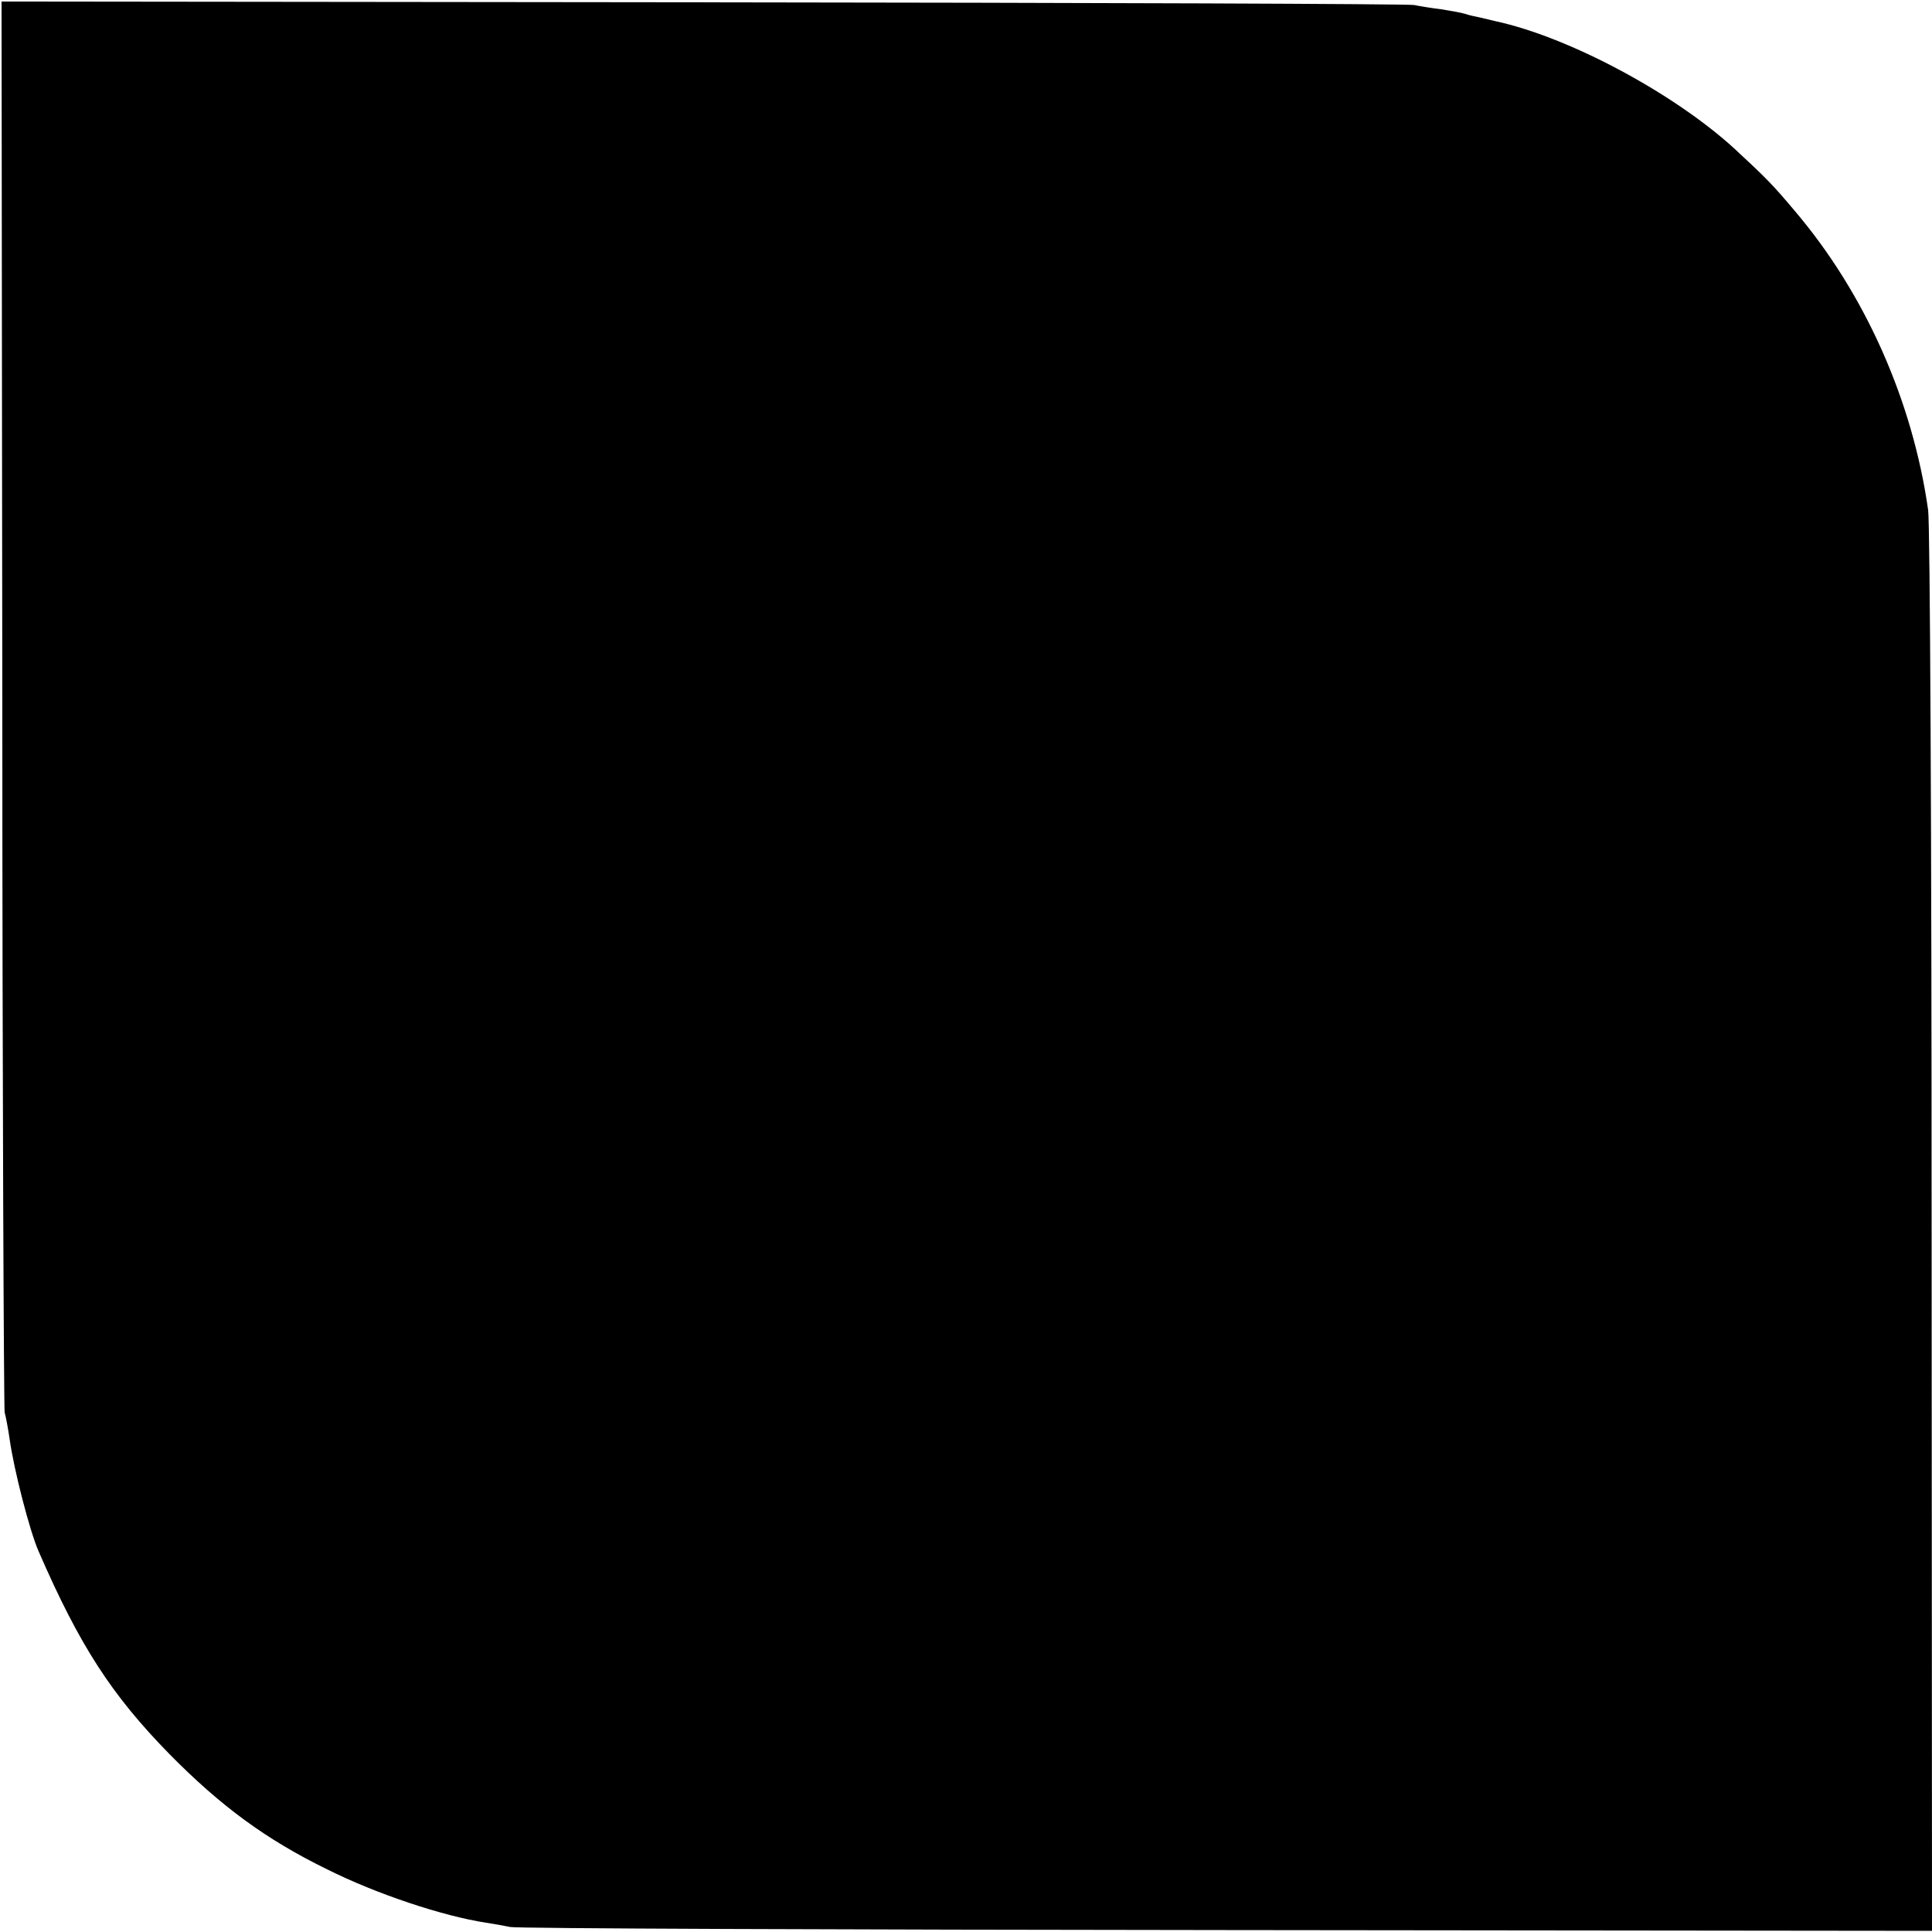 <?xml version="1.0" standalone="no"?>
<!DOCTYPE svg PUBLIC "-//W3C//DTD SVG 20010904//EN"
 "http://www.w3.org/TR/2001/REC-SVG-20010904/DTD/svg10.dtd">
<svg version="1.0" xmlns="http://www.w3.org/2000/svg"
 width="500pt" height="500pt" viewBox="0 0 500 500"
 preserveAspectRatio="xMidYMid meet">
<g transform="translate(0,500) scale(0.1,-0.1)"
fill="#000000" stroke="none">
<path d="M6 3181 c0 -999 4 -1825 6 -1836 3 -11 9 -42 13 -70 11 -79 52 -238
75 -290 106 -244 189 -372 339 -525 132 -134 250 -221 408 -298 128 -64 300
-121 411 -138 20 -3 48 -8 62 -11 14 -4 847 -7 1853 -8 l1827 -2 -1 1806 c0
1016 -4 1834 -9 1871 -40 282 -163 560 -345 774 -57 68 -75 86 -156 161 -156
143 -428 289 -618 330 -12 3 -30 7 -42 10 -11 2 -28 6 -37 9 -9 3 -37 8 -62
12 -25 3 -56 8 -70 11 -14 3 -842 6 -1841 7 l-1815 2 2 -1815z"/>
</g>
</svg>
